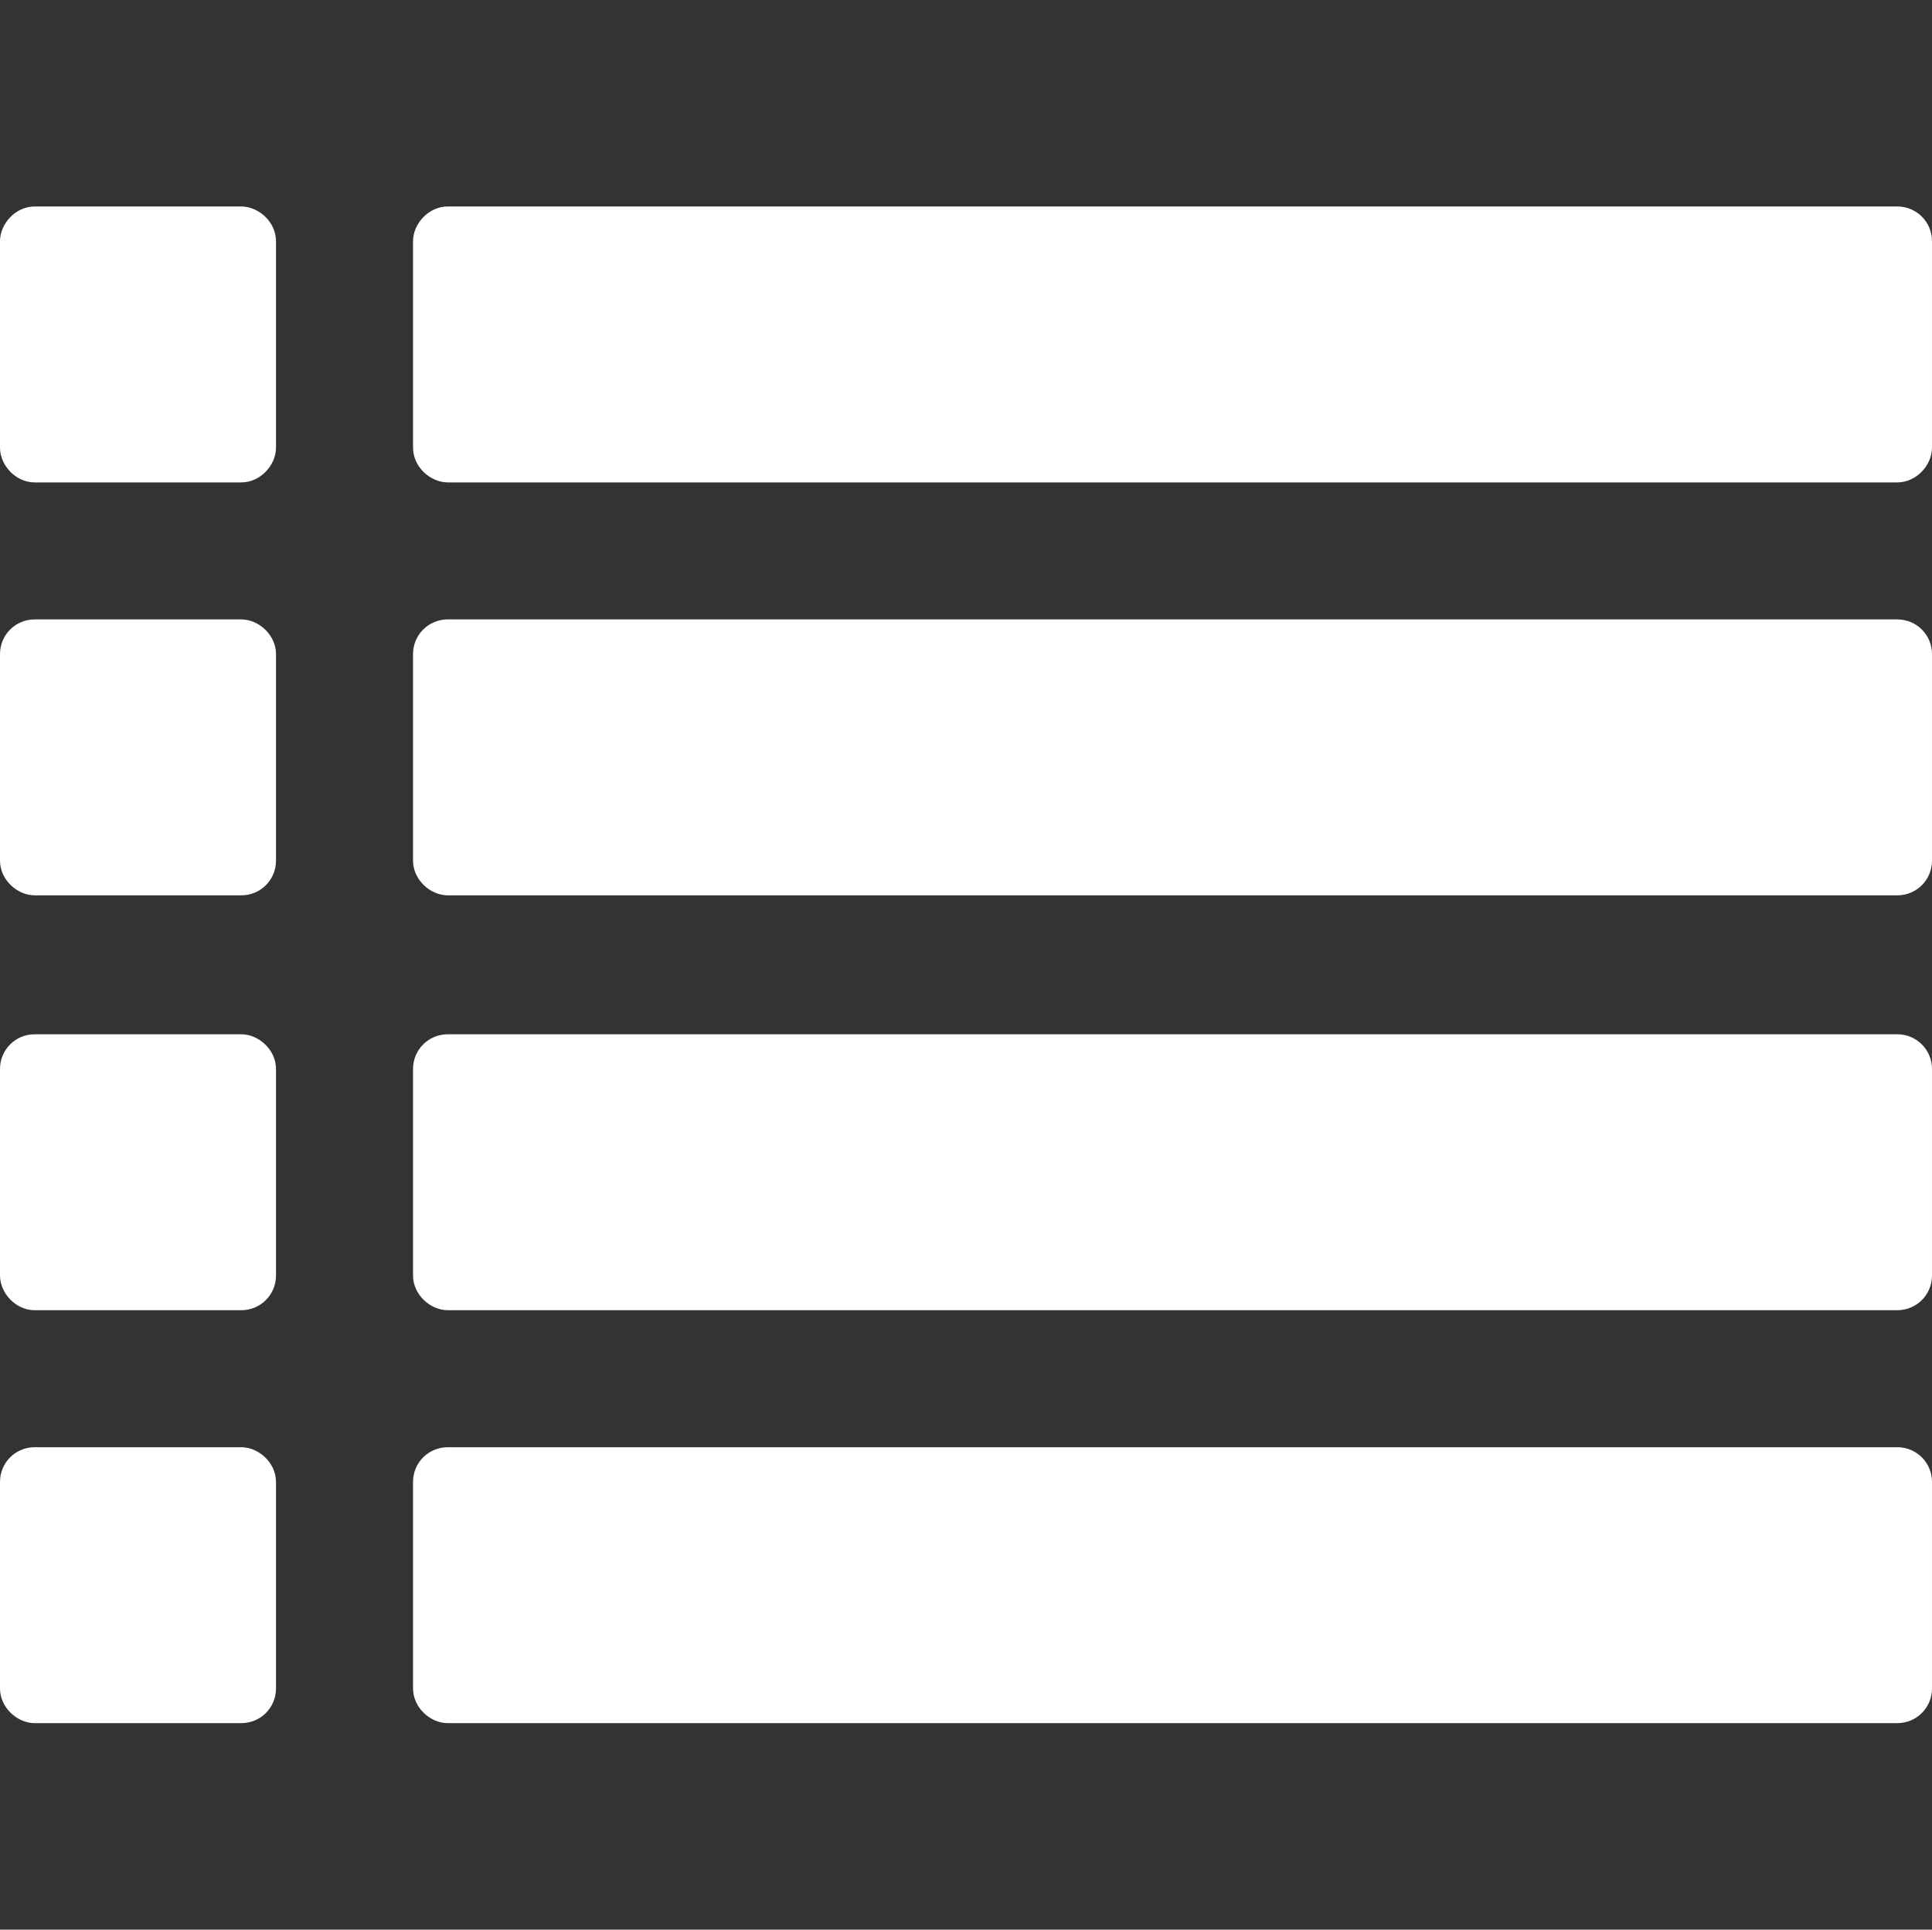 <?xml version="1.0" encoding="utf-8"?><svg version="1.1" id="bbLayer_1" xmlns="http://www.w3.org/2000/svg" x="0" y="0" width="100.1" height="100" xml:space="preserve" viewBox="0 0 100.1 100"><rect x="0" y="0" width="100.1" height="100" fill="#333333" stroke="none"/><style>.bbst0{fill:#fff}</style><path class="bbst0" d="M14.3 23.2c0 .9-.8 1.8-1.8 1.8H1.8c-1 0-1.8-.9-1.8-1.8V12.5c0-.9.8-1.8 1.8-1.8h10.7c.9 0 1.8.8 1.8 1.8v10.7zm0 21.4c0 1-.8 1.8-1.8 1.8H1.8c-.9 0-1.8-.8-1.8-1.8V33.9c0-1 .8-1.8 1.8-1.8h10.7c.9 0 1.8.8 1.8 1.8v10.7zm0 21.5c0 1-.8 1.8-1.8 1.8H1.8c-1 0-1.8-.9-1.8-1.8V55.4c0-1 .8-1.8 1.8-1.8h10.7c.9 0 1.8.8 1.8 1.8v10.7zm0 21.4c0 1-.8 1.8-1.8 1.8H1.8c-.9 0-1.8-.8-1.8-1.8V76.8c0-1 .8-1.8 1.8-1.8h10.7c.9 0 1.8.8 1.8 1.8v10.7zm85.8-64.3c0 .9-.8 1.8-1.8 1.8H23.2c-.9 0-1.8-.8-1.8-1.8V12.5c0-.9.8-1.8 1.8-1.8h75.1c1 0 1.8.8 1.8 1.8v10.7zm0 21.4c0 1-.8 1.8-1.8 1.8H23.2c-.9 0-1.8-.8-1.8-1.8V33.9c0-1 .8-1.8 1.8-1.8h75.1c1 0 1.8.8 1.8 1.8v10.7zm0 21.5c0 1-.8 1.8-1.8 1.8H23.2c-.9 0-1.8-.8-1.8-1.8V55.4c0-1 .8-1.8 1.8-1.8h75.1c1 0 1.8.8 1.8 1.8v10.7zm0 21.4c0 1-.8 1.8-1.8 1.8H23.2c-.9 0-1.8-.8-1.8-1.8V76.8c0-1 .8-1.8 1.8-1.8h75.1c1 0 1.8.8 1.8 1.8v10.7z"/></svg>